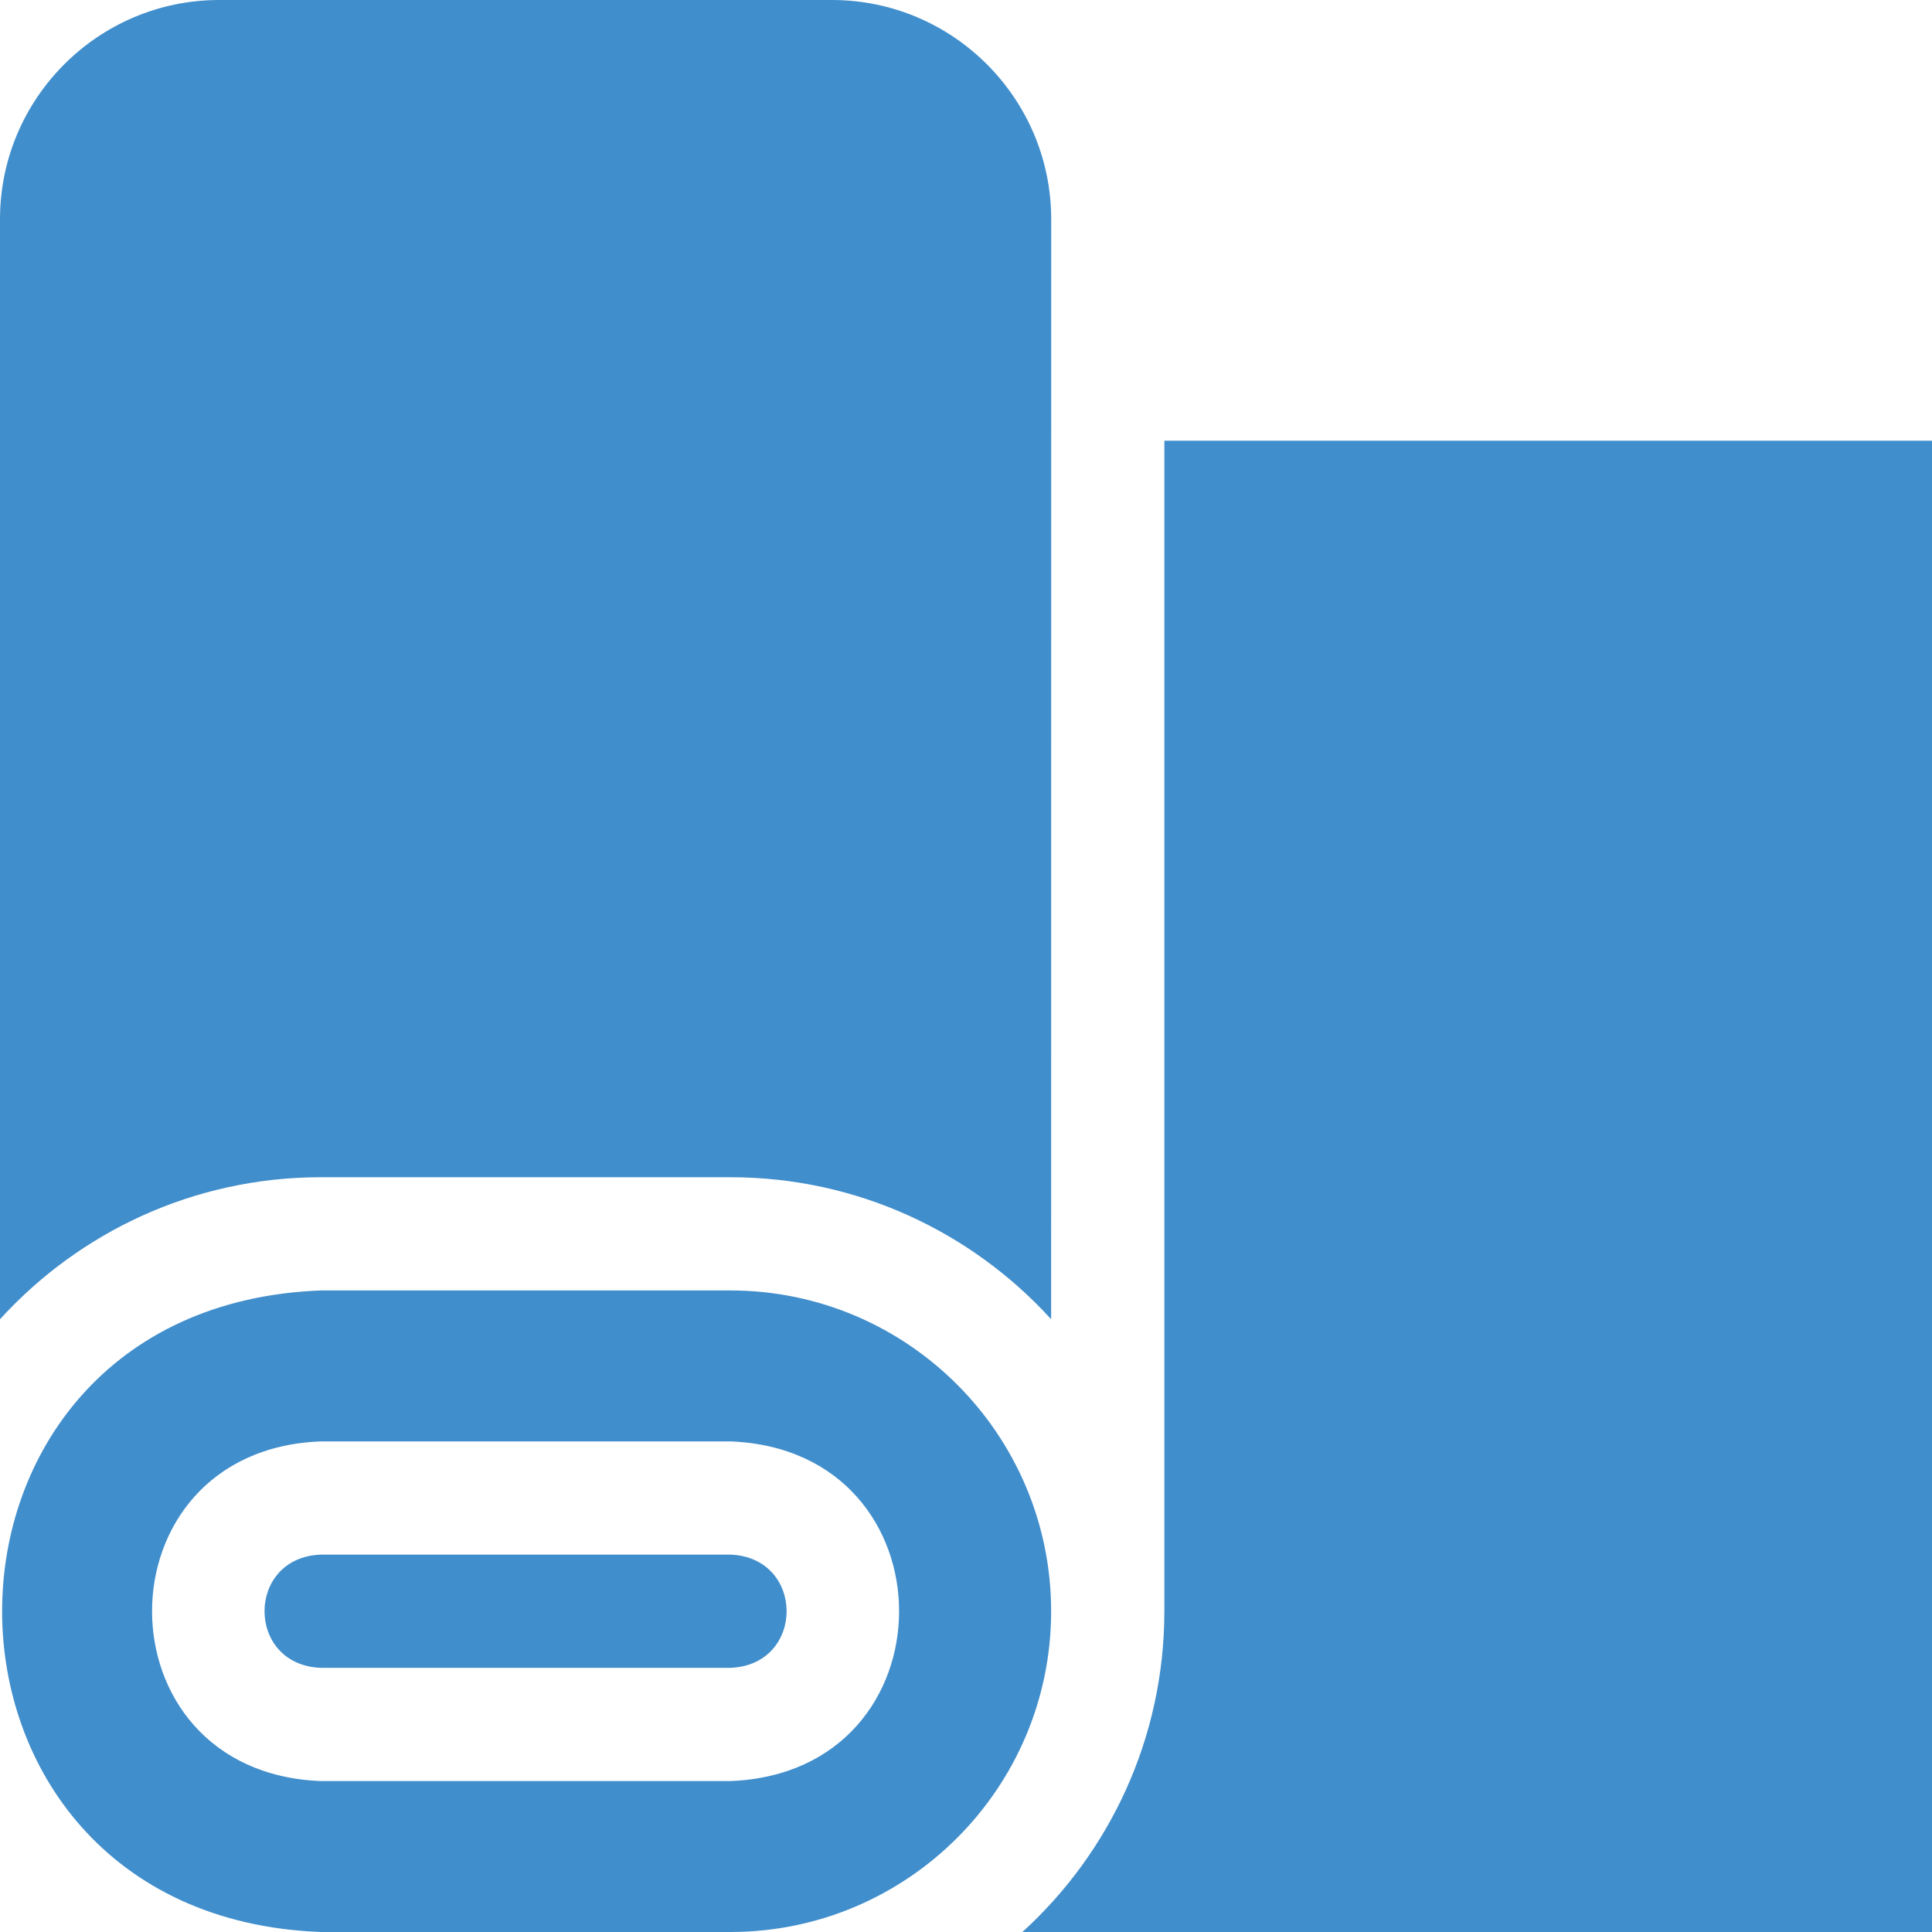<?xml version="1.0" encoding="UTF-8"?>
<svg xmlns="http://www.w3.org/2000/svg" width="30" height="30" viewBox="0 0 30 30" fill="none">
  <g clip-path="url(#clip0_1_1440)">
    <path d="M18.08 25.019C18.08 26.99 17.23 28.767 15.876 30H30V6.843H18.08V25.019ZM16.323 3.404C16.323 1.527 14.795 0 12.918 0H3.404C1.527 0 0 1.527 0 3.404V20.485C1.234 19.131 3.01 18.28 4.981 18.28H11.342C13.313 18.28 15.089 19.131 16.322 20.485L16.323 3.404Z" fill="#418ECC"></path>
    <path d="M16.322 25.019C16.322 22.273 14.088 20.038 11.341 20.038H4.981C-1.619 20.29 -1.614 29.751 4.981 30H11.341C14.088 30 16.322 27.766 16.322 25.019ZM11.341 27.656H4.981C1.487 27.523 1.489 22.514 4.981 22.382H11.341C14.836 22.515 14.833 27.524 11.341 27.656Z" fill="#418ECC"></path>
    <path d="M11.341 24.14H4.981C3.816 24.184 3.817 25.854 4.981 25.898H11.341C12.506 25.854 12.505 24.184 11.341 24.14Z" fill="#418ECC"></path>
  </g>
  <defs>
    <clipPath id="clip0_1_1440">
      <rect width="30" height="30" fill="white"></rect>
    </clipPath>
  </defs>
</svg>
